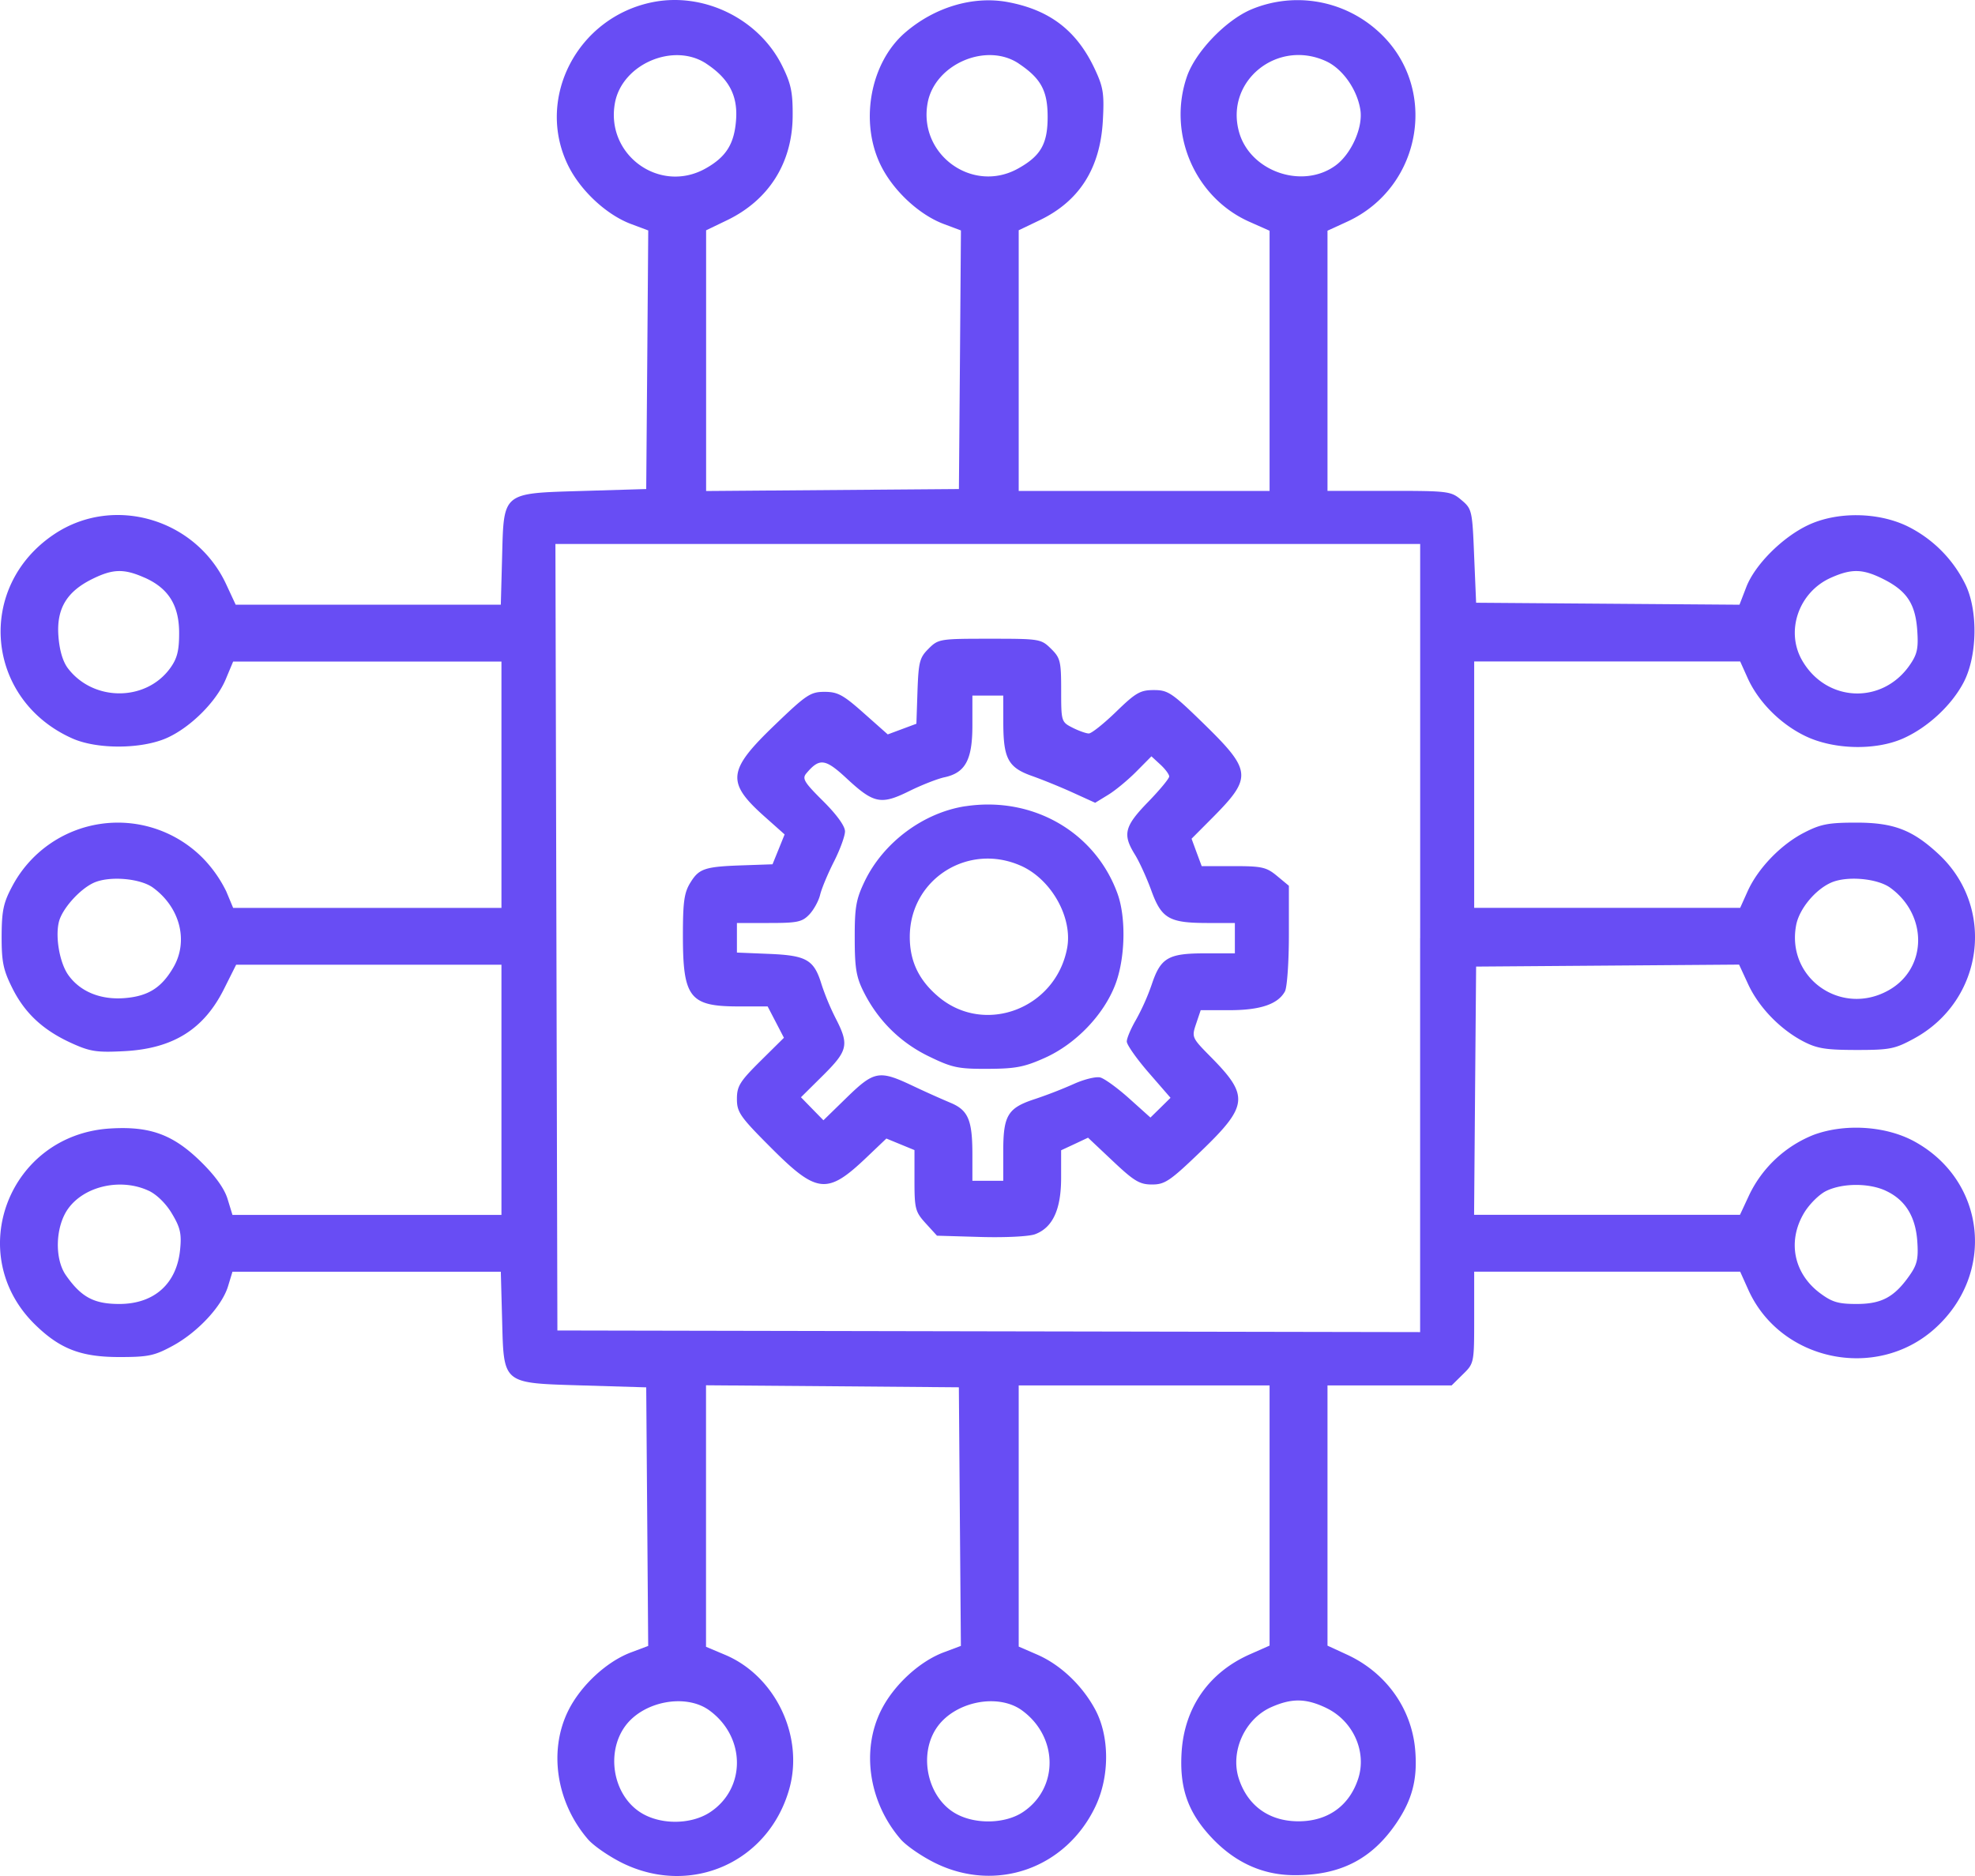 <svg xmlns="http://www.w3.org/2000/svg" width="40" height="38" fill="none"><path fill="#684DF4" fill-rule="evenodd" d="M13.222.043c-1.534.305-2.387 1.96-1.71 3.32.252.505.775.99 1.27 1.175l.347.13-.02 2.62-.021 2.618-1.269.038c-1.663.05-1.614.01-1.65 1.346l-.026.958h-5.37l-.193-.415c-.617-1.324-2.273-1.81-3.47-1.02-1.611 1.065-1.413 3.36.358 4.146.5.221 1.39.217 1.905-.008.48-.212 1.007-.735 1.198-1.19l.151-.361h5.434v4.99H4.722l-.139-.333a2.606 2.606 0 0 0-.462-.662 2.42 2.42 0 0 0-3.879.568c-.173.325-.207.489-.209 1.003-.001.518.033.682.217 1.05.256.513.63.858 1.213 1.12.368.166.503.185 1.059.156.983-.053 1.604-.44 2.013-1.256l.248-.495H10.156v5.068H4.708l-.098-.32c-.064-.212-.249-.47-.54-.756-.565-.554-1.032-.725-1.845-.674-2.046.13-2.97 2.542-1.52 3.967.507.497.932.662 1.711.662.59 0 .711-.026 1.083-.228.507-.276.996-.802 1.119-1.204l.09-.296H10.143l.026.958c.036 1.335-.013 1.295 1.65 1.346l1.269.038.02 2.619.02 2.619-.346.13c-.495.185-1.018.67-1.271 1.177-.405.813-.245 1.863.396 2.608.117.136.439.356.714.49 1.384.668 2.941-.026 3.362-1.5.306-1.07-.276-2.293-1.295-2.724l-.389-.164V28.06l2.56.02 2.561.021.02 2.619.021 2.619-.346.13c-.496.185-1.019.67-1.271 1.177-.405.813-.246 1.863.396 2.608.117.136.44.357.717.491 1.232.596 2.634.095 3.229-1.154.29-.61.288-1.418-.005-1.964-.264-.49-.706-.909-1.178-1.113l-.371-.161v-5.29H25.713v5.27l-.402.178c-.826.367-1.319 1.071-1.379 1.97-.047.719.118 1.209.579 1.712.474.518 1.04.784 1.684.79.934.01 1.578-.314 2.078-1.043.328-.48.438-.896.39-1.483-.068-.844-.59-1.577-1.384-1.942l-.393-.181v-5.271H29.4l.228-.225c.228-.223.229-.229.229-1.151v-.928H35.244l.164.365c.646 1.44 2.575 1.85 3.762.802 1.253-1.107 1.058-3.003-.392-3.802-.575-.317-1.408-.372-2.045-.137a2.452 2.452 0 0 0-1.302 1.21l-.191.41h-5.385l.02-2.514.021-2.514 2.663-.02 2.663-.02.183.396c.214.464.643.91 1.113 1.157.282.147.455.175 1.079.176.679 0 .779-.02 1.166-.23 1.412-.767 1.665-2.65.502-3.735-.529-.493-.912-.64-1.668-.64-.568 0-.723.03-1.06.204-.472.243-.933.723-1.142 1.186l-.151.336H29.857v-4.991H35.244l.151.336c.219.485.665.934 1.172 1.177.573.275 1.417.295 1.977.047.495-.22.979-.667 1.224-1.133.276-.523.297-1.436.045-1.972a2.575 2.575 0 0 0-1.187-1.196c-.598-.287-1.423-.296-2.007-.02-.519.245-1.074.8-1.249 1.249l-.14.363-2.667-.02-2.667-.02-.04-.948c-.037-.922-.044-.953-.258-1.133-.211-.178-.261-.185-1.465-.185h-1.247V4.673l.399-.183c1.539-.708 1.864-2.759.613-3.868a2.426 2.426 0 0 0-2.558-.43c-.516.22-1.126.856-1.3 1.356-.4 1.155.158 2.454 1.266 2.945l.407.181v5.27H20.632v-5.28l.424-.203c.804-.386 1.226-1.05 1.28-2.014.03-.546.01-.678-.159-1.04C21.812.623 21.266.202 20.41.042c-.7-.13-1.48.102-2.078.618-.71.612-.928 1.817-.489 2.698.254.51.776.994 1.273 1.18l.346.13-.02 2.62-.021 2.618-2.56.02-2.56.02V4.665l.422-.203c.851-.41 1.327-1.166 1.331-2.119.003-.479-.034-.65-.215-1.015-.472-.946-1.58-1.49-2.616-1.285Zm1.083 1.247c.457.302.638.643.603 1.134-.035.49-.2.755-.62.99-.932.52-2.033-.283-1.832-1.337.15-.782 1.189-1.225 1.85-.787Zm6.328-.002c.45.301.585.55.585 1.08 0 .546-.139.79-.597 1.045-.927.518-2.032-.289-1.832-1.336.149-.78 1.19-1.226 1.844-.79Zm6.229-.046c.334.156.627.575.69.986.055.36-.189.9-.511 1.13-.675.482-1.73.109-1.948-.69-.282-1.03.78-1.886 1.769-1.426Zm1.9 17.76v7.981l-8.736-.016-8.737-.017-.02-7.965-.02-7.966H28.763v7.982Zm-25.83-7.3c.482.216.696.56.696 1.121 0 .36-.04.516-.182.712-.493.679-1.557.679-2.072 0-.103-.137-.17-.366-.191-.653-.04-.55.165-.896.684-1.153.42-.208.644-.214 1.065-.026Zm35.21.027c.476.239.65.5.688 1.036.026.369.001.486-.152.707-.558.806-1.692.756-2.181-.098-.34-.595-.065-1.382.584-1.671.421-.188.645-.182 1.061.026Zm-19.334 1.41c-.182.179-.205.266-.226.86l-.022.661-.29.108-.29.108-.486-.431c-.417-.371-.528-.431-.794-.431-.284 0-.368.055-1.002.665-.97.93-.995 1.168-.2 1.873l.393.35-.122.302-.123.303-.575.02c-.795.026-.91.063-1.086.347-.128.205-.154.387-.154 1.076 0 1.26.137 1.436 1.126 1.436h.59l.165.317.165.318-.476.471c-.417.414-.476.509-.476.768 0 .268.063.36.677.975.946.95 1.15.97 1.95.208l.4-.381.284.117.285.117v.617c0 .572.016.634.228.867l.228.25.886.026c.498.014.98-.01 1.101-.056.357-.134.527-.501.527-1.141V23.3l.273-.127.272-.128.503.474c.432.408.544.474.793.474.26 0 .364-.07.983-.665.967-.93.989-1.128.208-1.918-.385-.39-.39-.399-.298-.672l.093-.276h.584c.623 0 .98-.121 1.122-.38.044-.081.08-.596.08-1.144v-.996l-.24-.199c-.216-.179-.306-.199-.884-.199h-.642l-.103-.277-.102-.278.43-.432c.802-.81.79-.946-.181-1.895-.648-.632-.725-.684-1.013-.684-.275 0-.366.052-.765.44-.249.241-.497.439-.552.439-.054 0-.203-.053-.33-.117-.227-.116-.23-.126-.23-.757 0-.59-.017-.657-.206-.843-.202-.198-.228-.202-1.24-.202-1.01 0-1.04.004-1.238.2Zm1.512 1.508c.002.723.1.902.587 1.073.214.076.588.228.832.34l.442.201.261-.16c.144-.087.4-.299.57-.47l.308-.311.18.166c.1.092.18.2.18.242 0 .042-.193.275-.43.519-.477.491-.518.655-.265 1.062.09.145.239.472.332.727.206.569.36.658 1.126.66h.567v.615h-.608c-.745 0-.896.09-1.077.634a4.538 4.538 0 0 1-.32.716c-.101.173-.184.369-.184.436 0 .066.2.35.443.63l.443.51-.203.2-.204.2-.43-.386c-.236-.212-.5-.404-.587-.426-.086-.022-.326.037-.532.13a9.21 9.21 0 0 1-.787.306c-.554.18-.645.329-.645 1.06v.597h-.625v-.533c0-.7-.085-.899-.448-1.049a21.299 21.299 0 0 1-.767-.345c-.672-.318-.774-.3-1.328.239l-.474.462-.228-.233-.227-.233.446-.442c.505-.502.532-.621.26-1.151a5.029 5.029 0 0 1-.287-.687c-.153-.505-.301-.592-1.06-.624l-.656-.027v-.599h.65c.575 0 .67-.02.816-.172.09-.095.19-.276.22-.403.031-.127.157-.428.28-.67.122-.241.223-.517.223-.611 0-.108-.169-.34-.443-.613-.385-.382-.43-.456-.339-.563.266-.315.381-.3.818.106.547.508.693.537 1.264.255.252-.125.573-.25.712-.28.426-.091.568-.353.568-1.05v-.605h.625l.001.557Zm-.765 1.683c-.853.13-1.664.734-2.043 1.522-.174.363-.203.525-.201 1.152 0 .607.031.79.183 1.091.29.577.744 1.026 1.323 1.305.468.227.59.253 1.188.25.564-.002.741-.036 1.158-.223.624-.28 1.19-.869 1.425-1.483.202-.528.222-1.354.045-1.843-.453-1.249-1.718-1.976-3.078-1.77Zm1.122 1.207c.619.276 1.053 1.053.935 1.672-.234 1.225-1.67 1.767-2.603.983-.403-.339-.587-.728-.583-1.23.01-1.157 1.184-1.9 2.25-1.425ZM3.1 17.981c.547.4.72 1.08.414 1.61-.24.415-.511.587-.985.626-.487.04-.9-.127-1.142-.462-.178-.245-.272-.777-.193-1.086.068-.265.425-.663.71-.79.316-.14.937-.088 1.196.102Zm35.185.002c.765.556.748 1.636-.033 2.075-.96.541-2.079-.247-1.874-1.32.062-.325.383-.715.706-.859.318-.142.938-.088 1.201.104ZM3.013 24.12c.16.075.35.26.47.464.168.28.197.407.165.725-.067.694-.525 1.104-1.232 1.104-.515 0-.771-.138-1.082-.583-.235-.337-.212-.992.048-1.35.332-.459 1.07-.622 1.63-.36Zm35.18 0c.393.182.602.518.638 1.021.025.353-.002.473-.153.689-.309.443-.567.583-1.074.583-.375 0-.498-.037-.745-.221-.533-.4-.662-1.052-.321-1.623.106-.177.308-.378.45-.446.33-.16.864-.162 1.204-.004ZM14.366 34.645c.737.536.747 1.575.02 2.06-.395.263-1.033.262-1.43-.003-.542-.361-.684-1.198-.296-1.735.368-.507 1.229-.67 1.706-.322Zm6.332 0c.737.536.747 1.575.02 2.06-.35.234-.94.254-1.337.044-.598-.314-.797-1.218-.393-1.776.372-.512 1.23-.677 1.71-.328Zm6.16-.05c.545.259.828.883.65 1.433-.18.552-.617.864-1.21.864-.591 0-1.028-.312-1.208-.864-.178-.549.12-1.208.654-1.447.417-.185.703-.182 1.113.013Z" clip-rule="evenodd"/></svg>